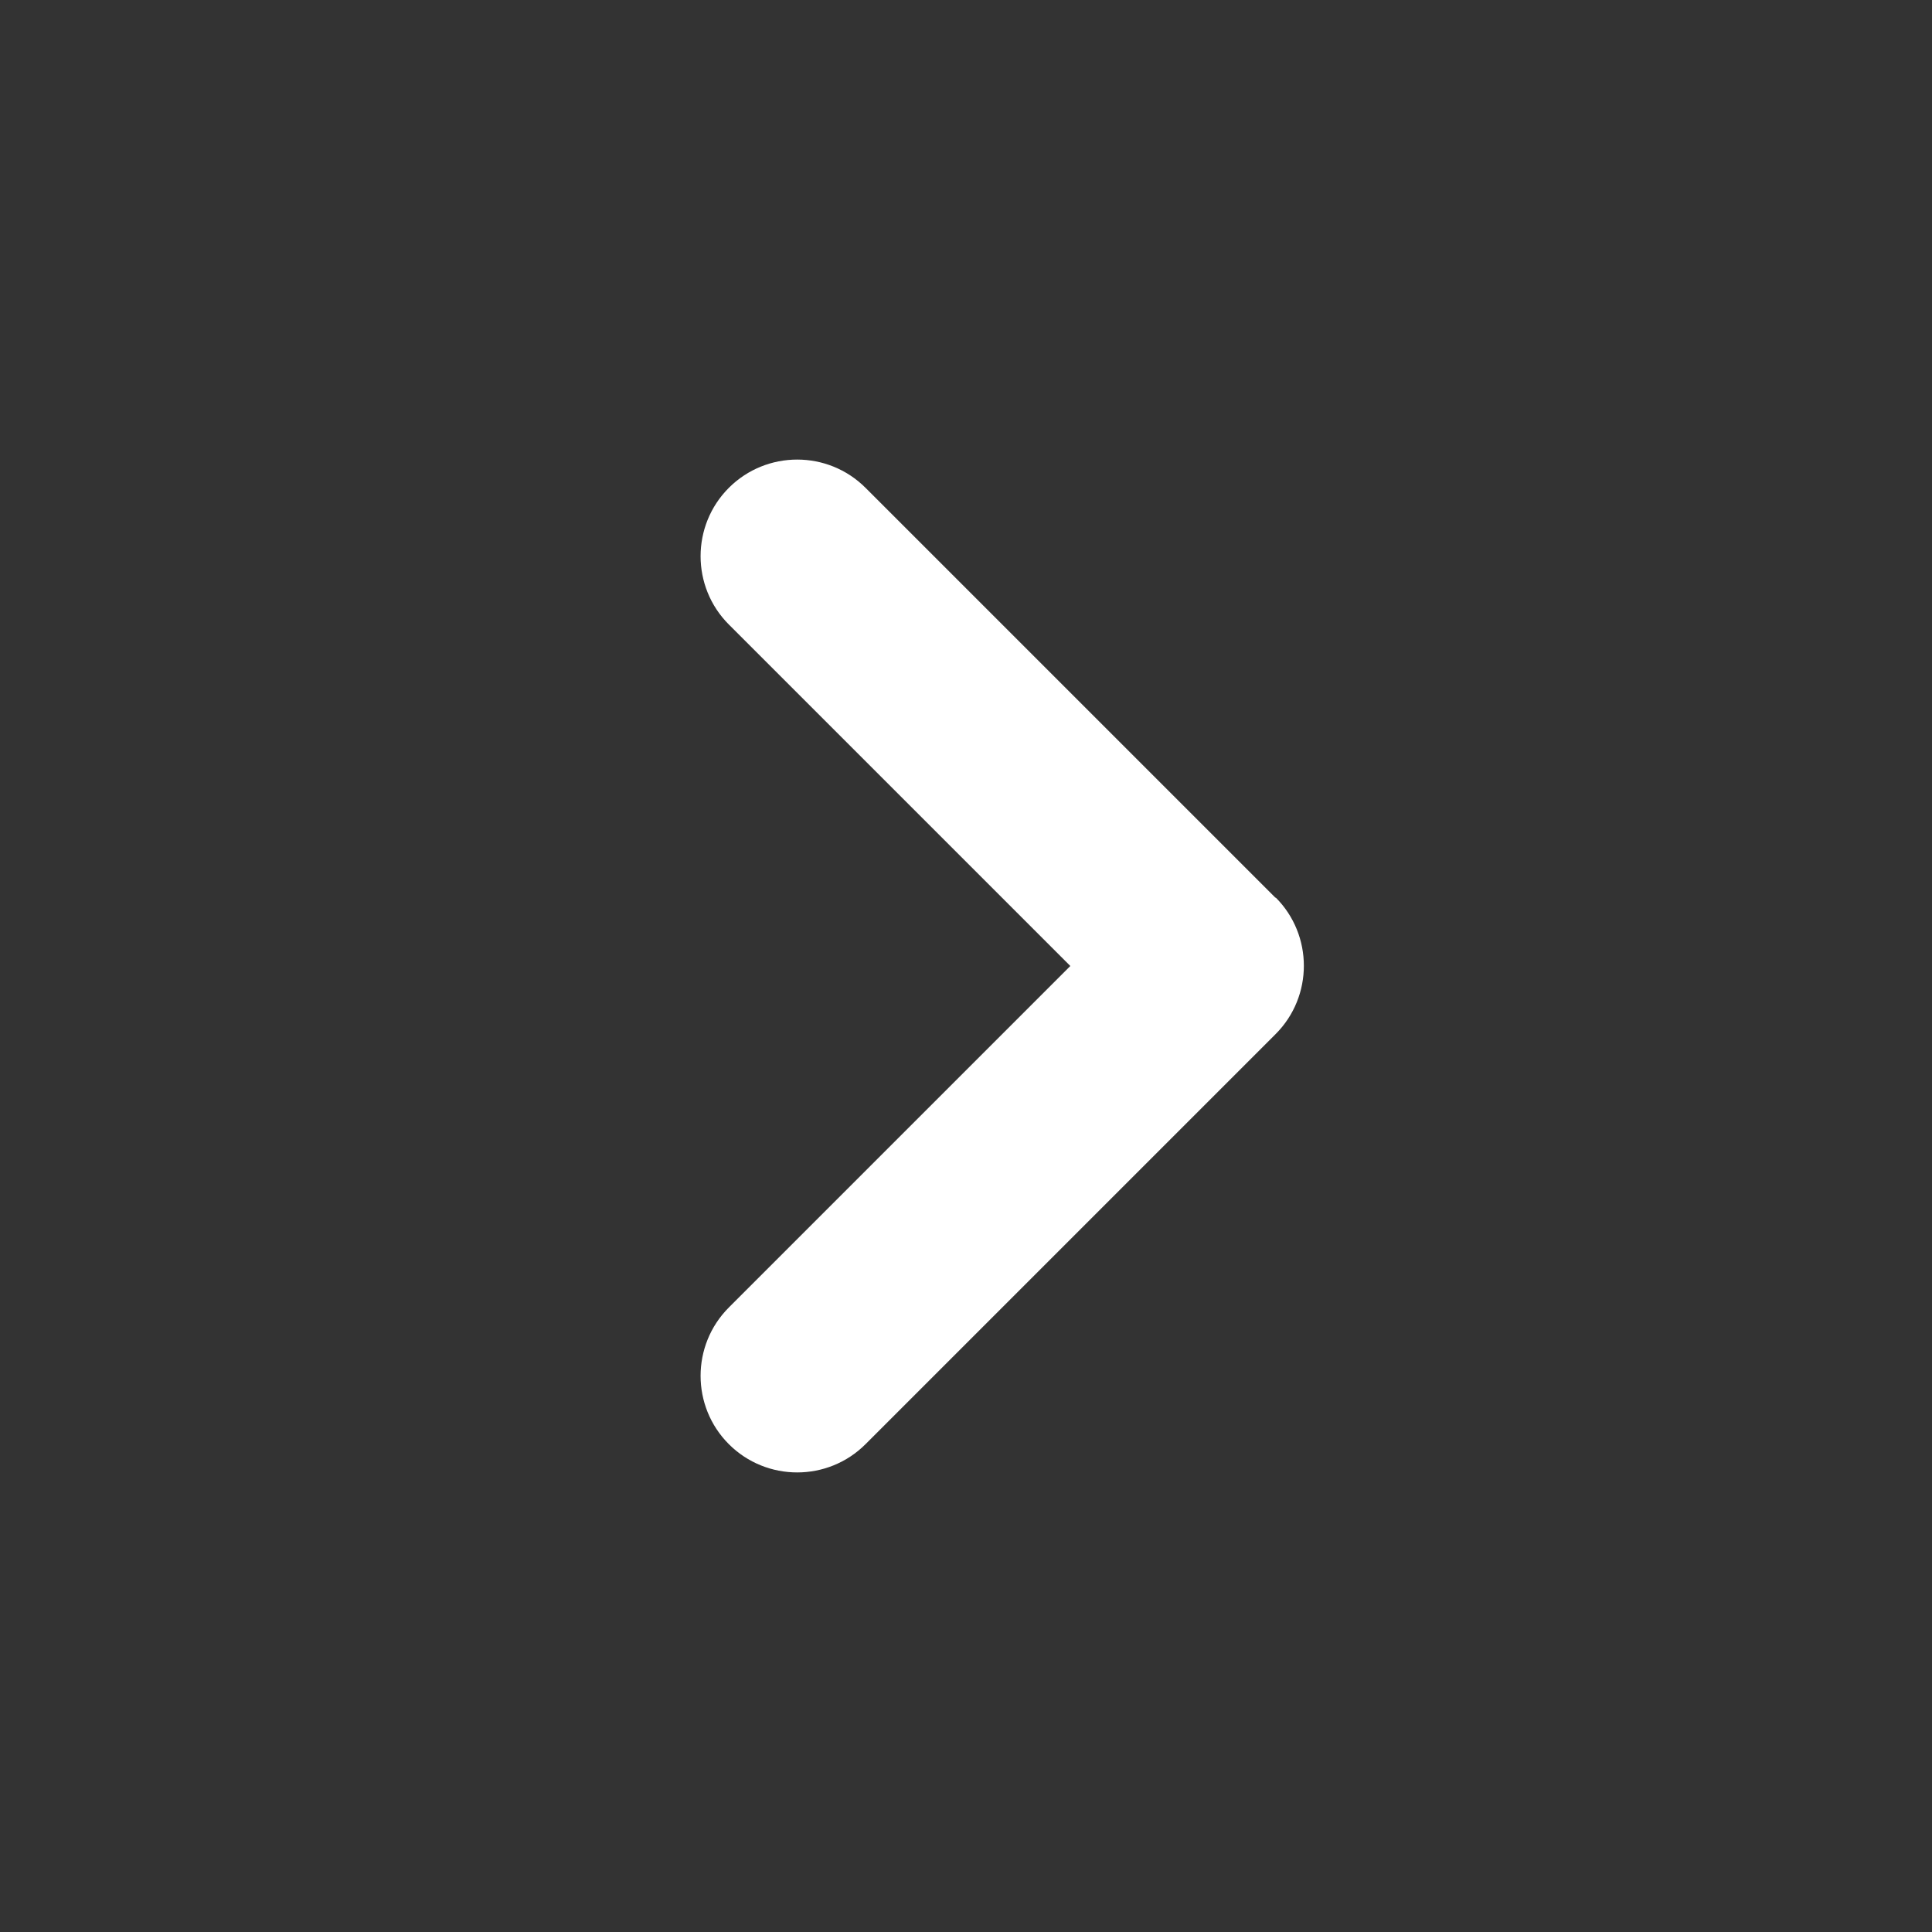 <svg width="28" height="28" viewBox="0 0 28 28" fill="none" xmlns="http://www.w3.org/2000/svg">
<rect x="0" y="0" width="28" height="28" fill="#333333" stroke="none"/>
<g clip-path="url(#clip0_826_4623)">
<path d="M18.487 13.013L12.544 7.07C11.998 6.524 11.109 6.524 10.563 7.07C10.017 7.616 10.017 8.505 10.563 9.051L15.512 14L10.563 18.949C10.017 19.495 10.017 20.384 10.563 20.93C11.109 21.476 11.998 21.476 12.544 20.93L18.487 14.987C19.033 14.441 19.033 13.552 18.487 13.006V13.013Z" fill="white"/>
</g>
<defs>
<clipPath id="clip0_826_4623">
<rect width="28" height="28" fill="white"/>
</clipPath>
</defs>
</svg>
